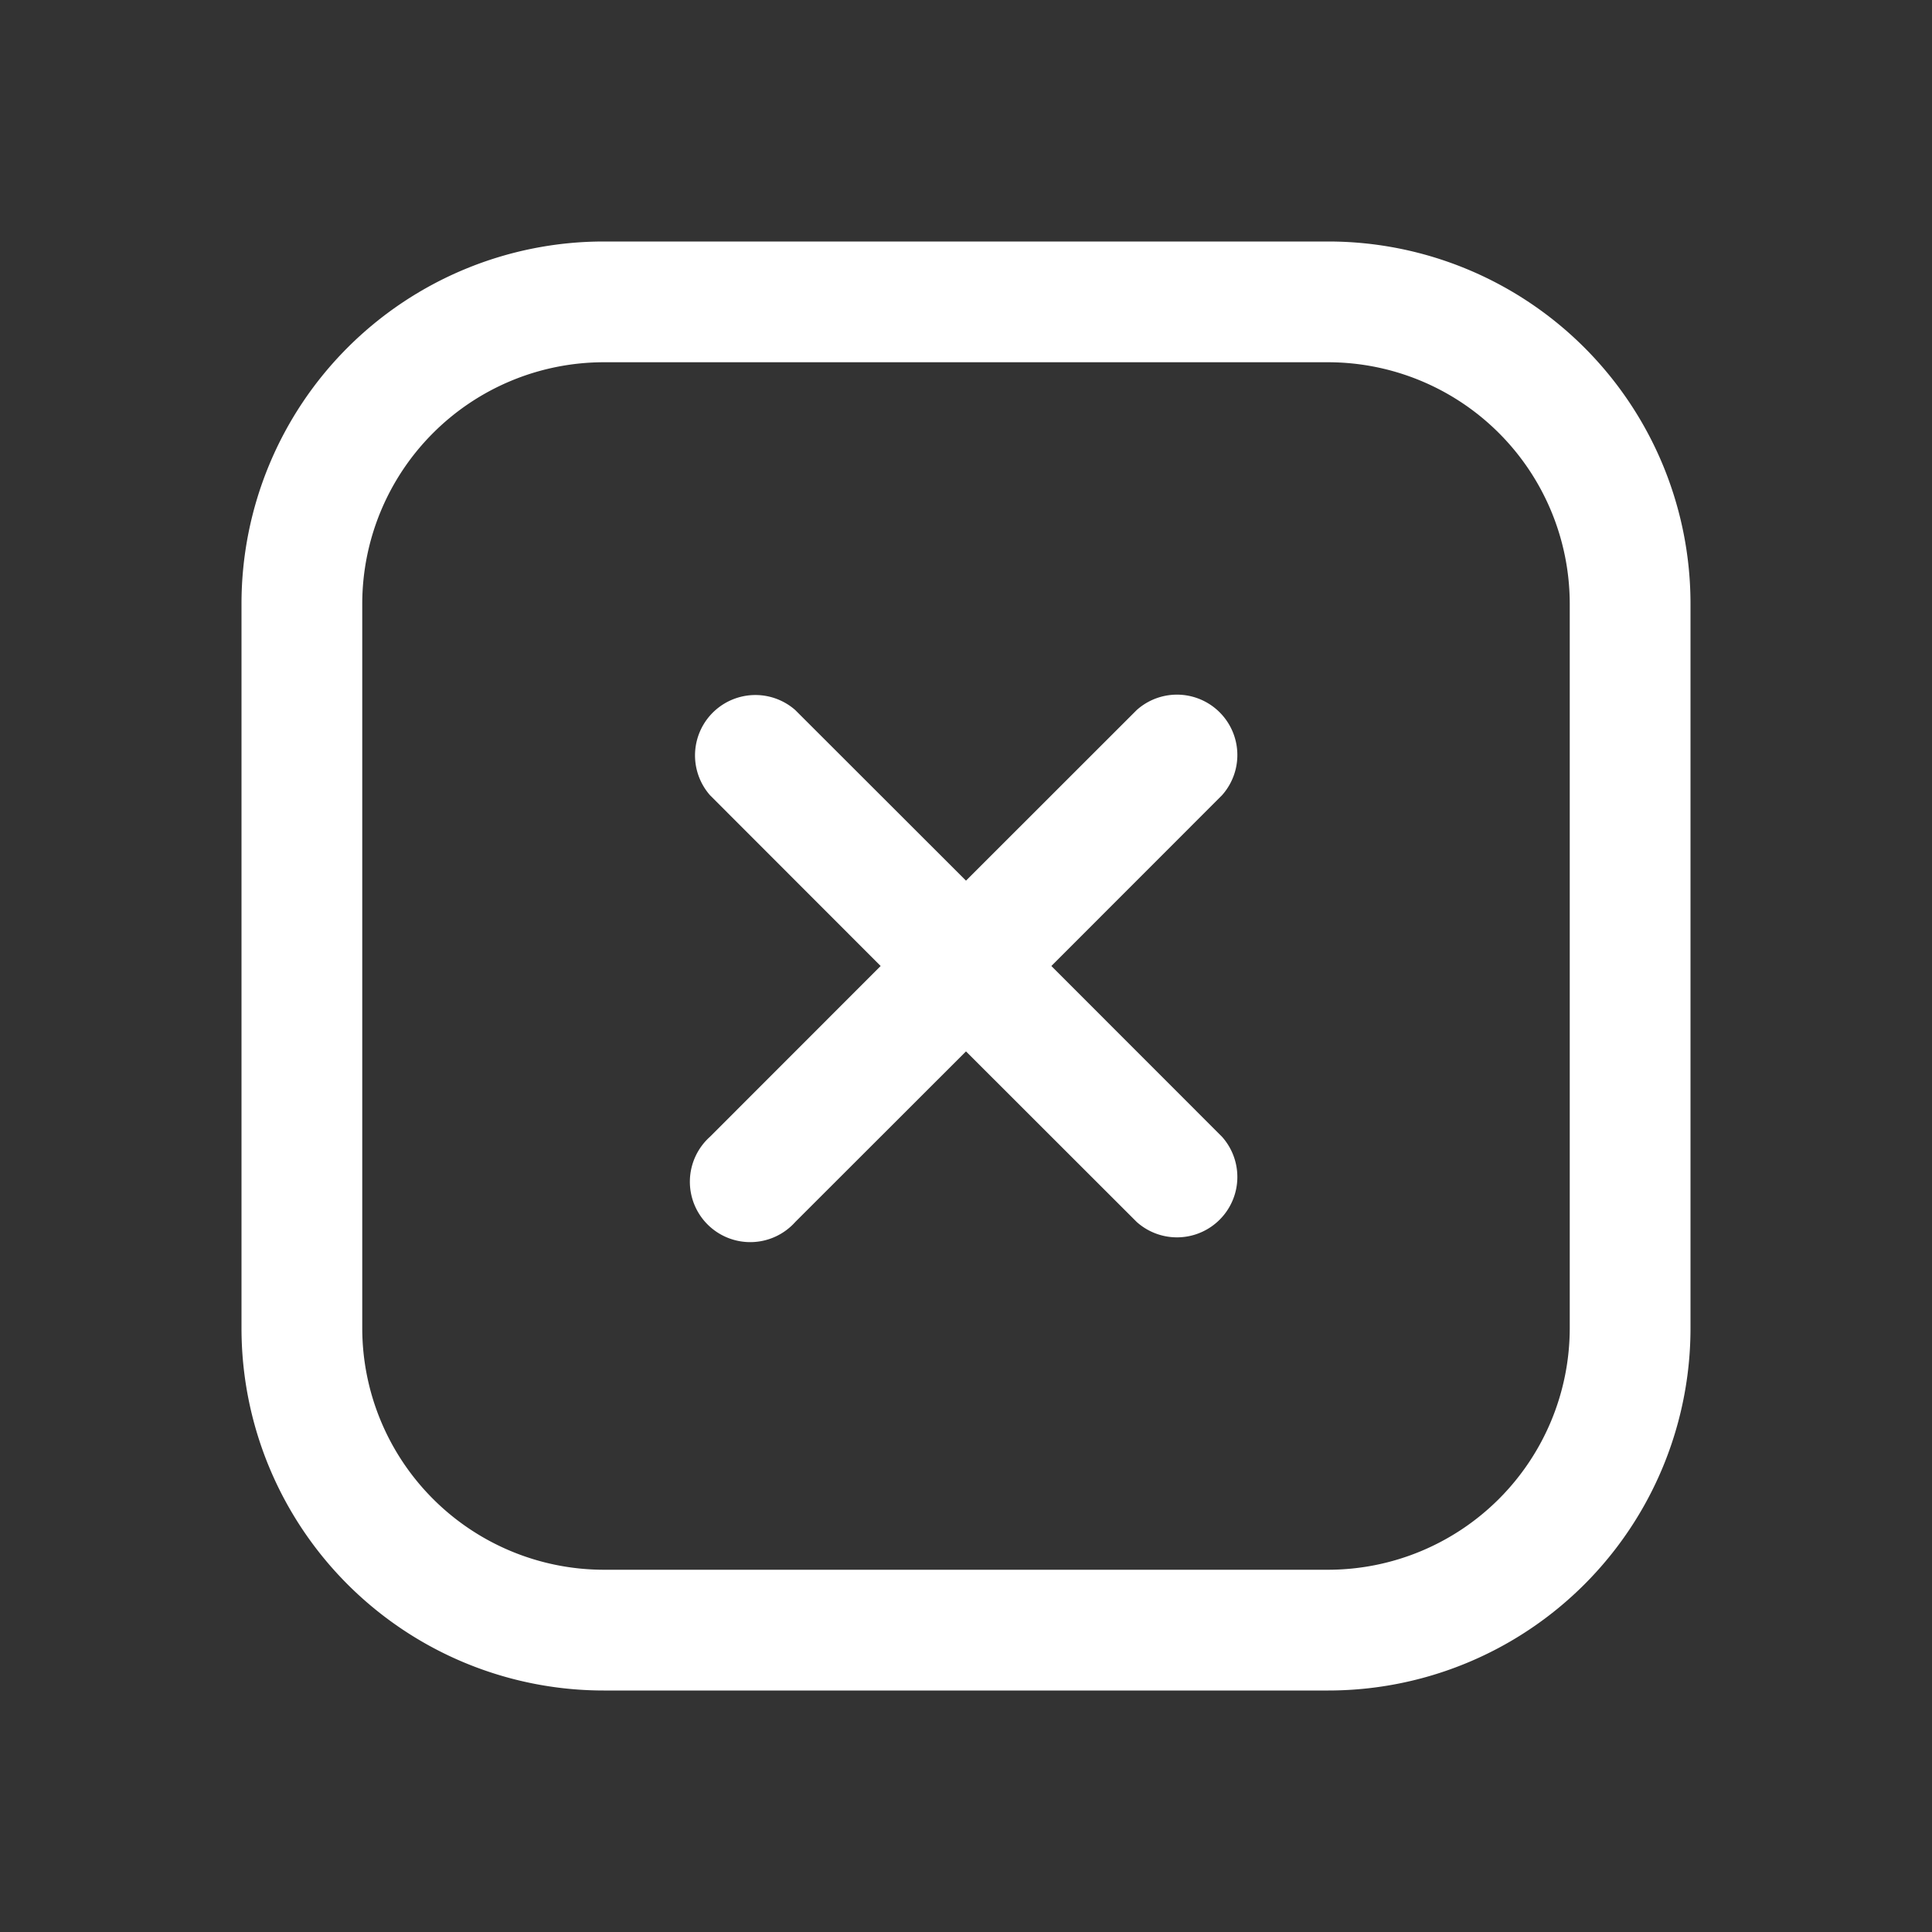 <svg id="Layer_1" data-name="Layer 1" xmlns="http://www.w3.org/2000/svg" viewBox="0 0 400 400"><rect x="0" y="0" width="400" height="400" fill="#333333" stroke="none"/><defs><style>.cls-1{fill:#fff;}</style></defs><g id="_3" data-name="3"><path class="cls-1" d="M275,75a50.06,50.06,0,0,1,50,50V275a50.06,50.06,0,0,1-50,50H125a50.05,50.05,0,0,1-50-50V125a50.05,50.05,0,0,1,50-50Zm0-25H125a75,75,0,0,0-75,75V275a75,75,0,0,0,75,75H275a75,75,0,0,0,75-75V125A75,75,0,0,0,275,50Z"/></g><path class="cls-1" d="M217.67,200,253,164.65A12.5,12.5,0,0,0,235.35,147L200,182.33,164.64,147A12.5,12.5,0,0,0,147,164.64L182.33,200,147,235.35A12.5,12.5,0,1,0,164.65,253L200,217.68,235.35,253A12.5,12.5,0,0,0,253,235.35Z"/></svg>